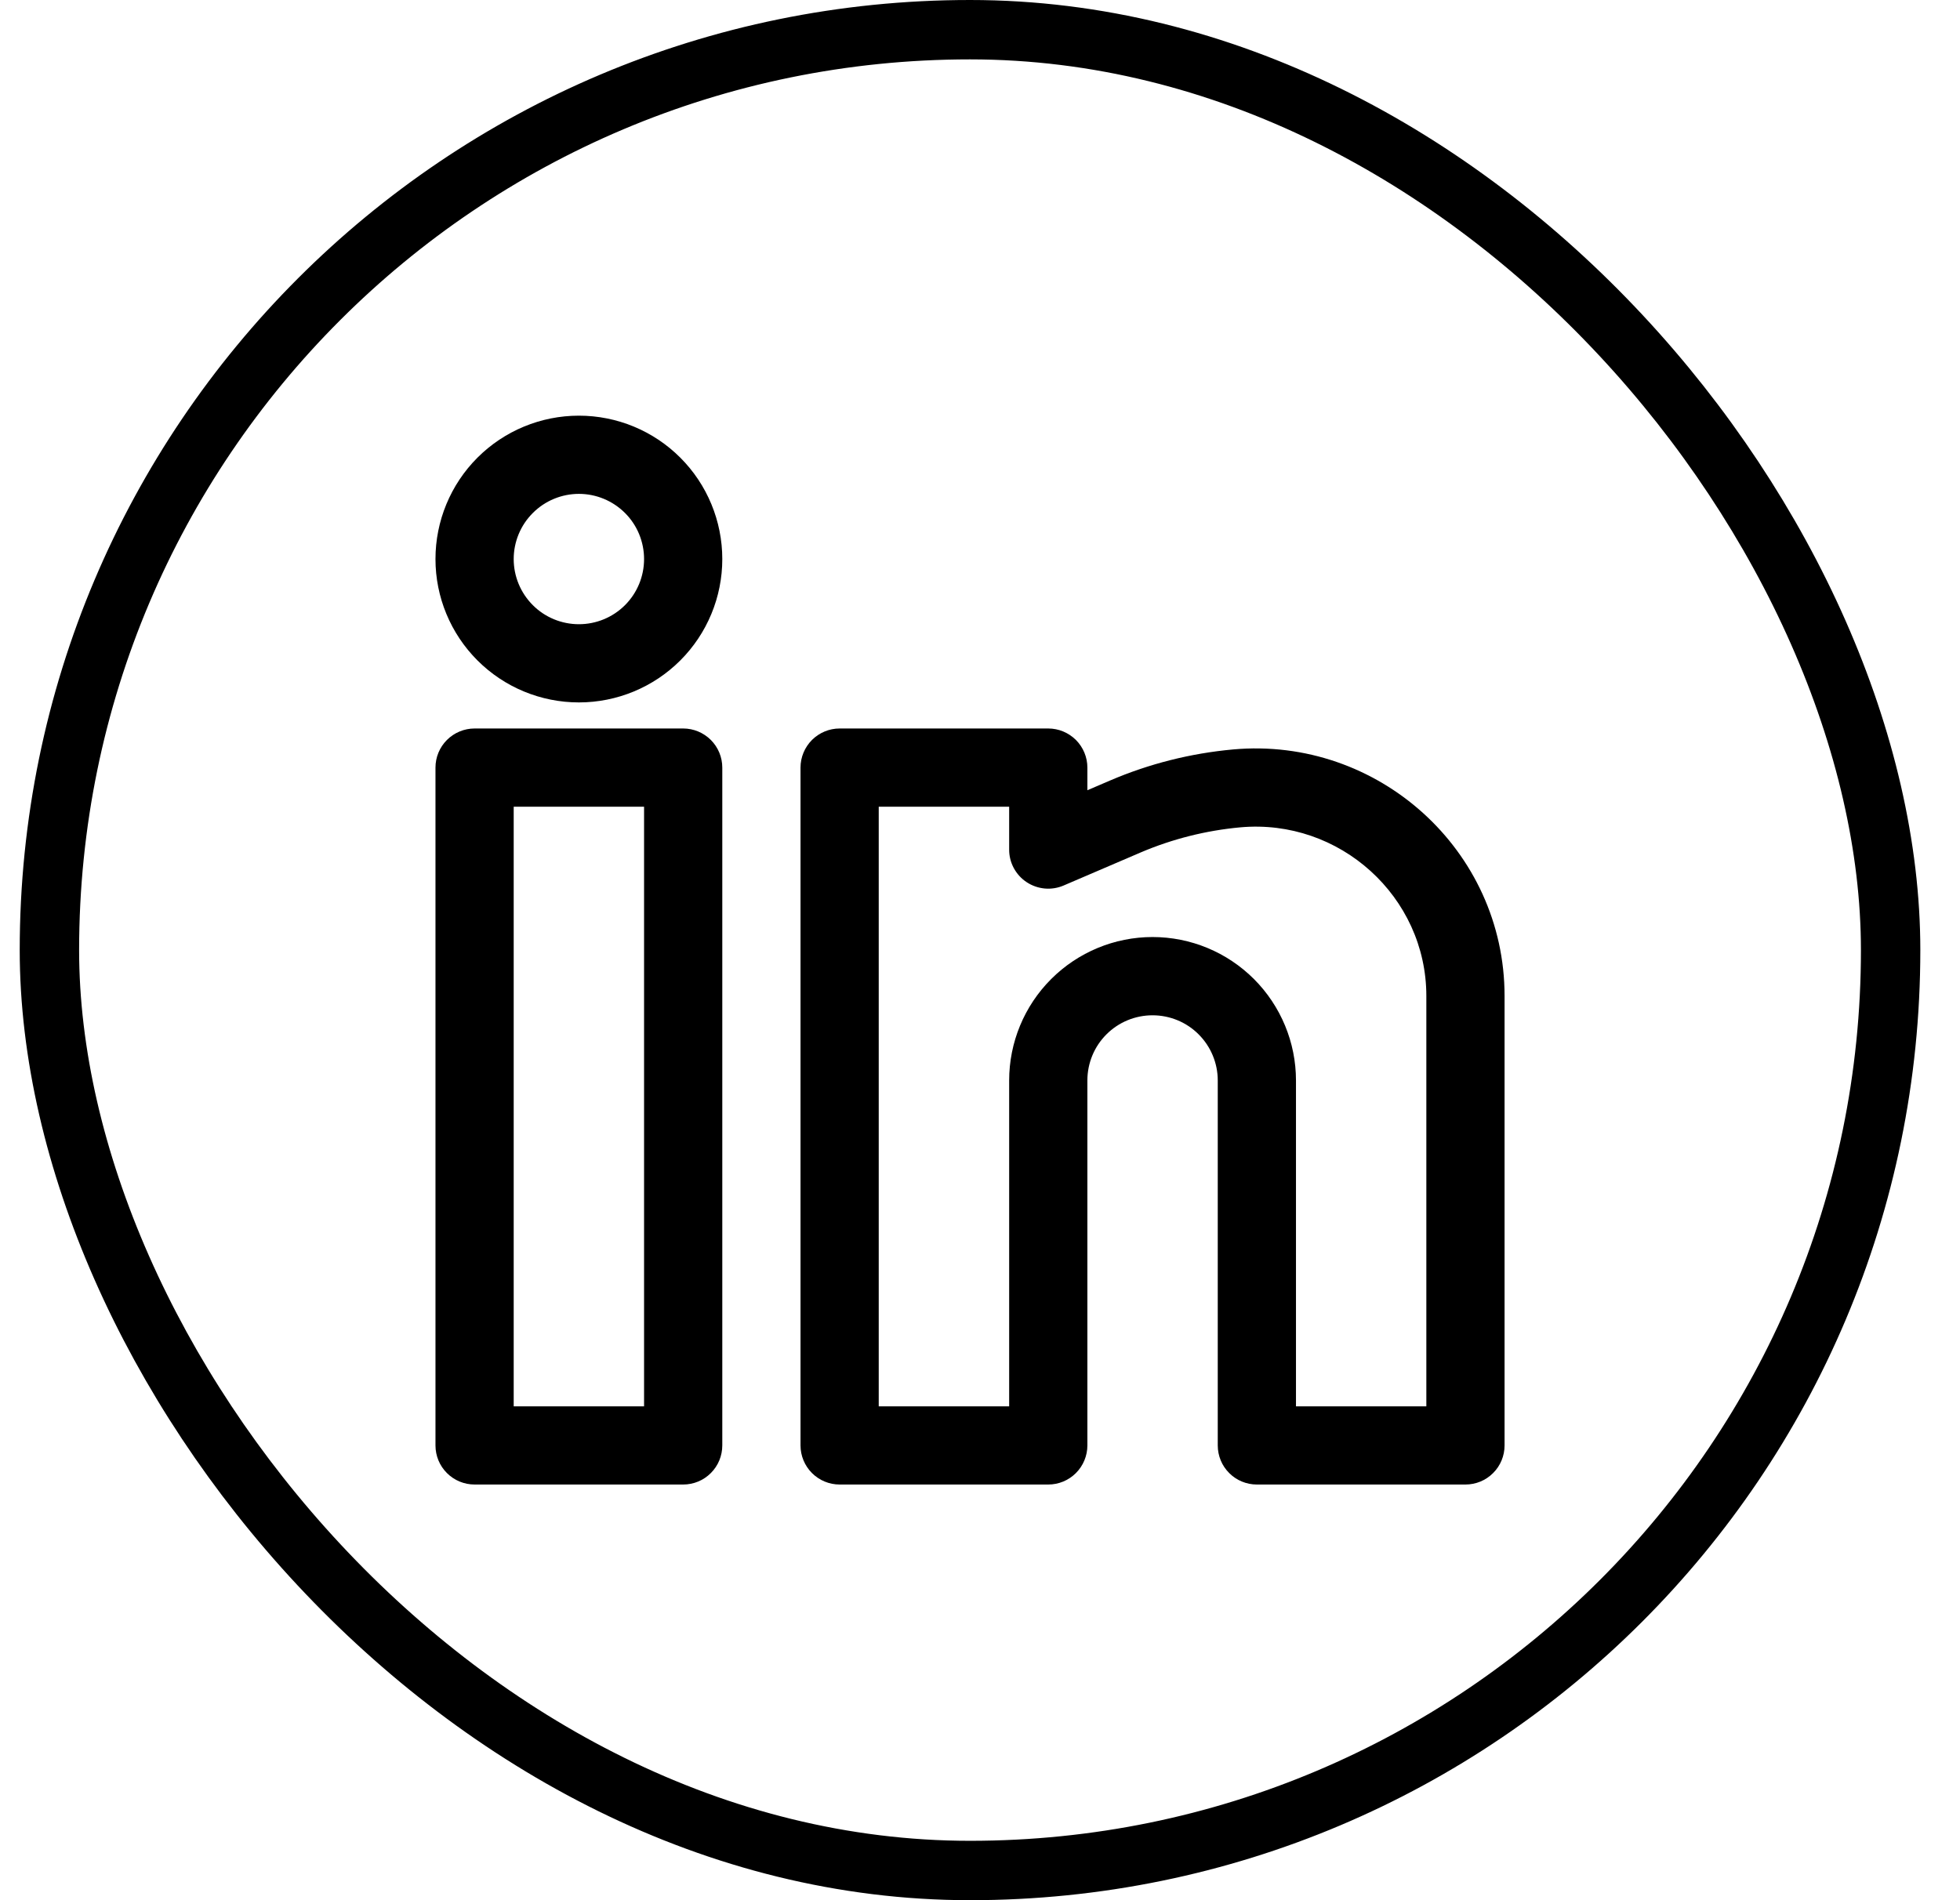 <svg width="33" height="32" viewBox="0 0 33 32" fill="none" xmlns="http://www.w3.org/2000/svg">
<rect x="0.832" y="0.5" width="31" height="31" rx="15.5" stroke="black"/>
<path fill-rule="evenodd" clip-rule="evenodd" d="M9.747 7C9.106 7 8.492 7.254 8.039 7.707C7.586 8.16 7.332 8.774 7.332 9.415C7.332 10.055 7.586 10.669 8.039 11.122C8.492 11.575 9.106 11.829 9.747 11.829C10.387 11.829 11.001 11.575 11.454 11.122C11.907 10.669 12.161 10.055 12.161 9.415C12.161 8.774 11.907 8.16 11.454 7.707C11.001 7.254 10.387 7 9.747 7ZM8.649 9.415C8.649 9.124 8.765 8.844 8.971 8.639C9.176 8.433 9.456 8.317 9.747 8.317C10.038 8.317 10.317 8.433 10.523 8.639C10.729 8.844 10.844 9.124 10.844 9.415C10.844 9.706 10.729 9.985 10.523 10.191C10.317 10.397 10.038 10.512 9.747 10.512C9.456 10.512 9.176 10.397 8.971 10.191C8.765 9.985 8.649 9.706 8.649 9.415ZM7.332 12.927C7.332 12.752 7.401 12.585 7.525 12.461C7.648 12.338 7.816 12.268 7.991 12.268H11.503C11.677 12.268 11.845 12.338 11.968 12.461C12.092 12.585 12.161 12.752 12.161 12.927V24.341C12.161 24.516 12.092 24.684 11.968 24.807C11.845 24.931 11.677 25 11.503 25H7.991C7.816 25 7.648 24.931 7.525 24.807C7.401 24.684 7.332 24.516 7.332 24.341V12.927ZM8.649 13.585V23.683H10.844V13.585H8.649ZM13.478 12.927C13.478 12.752 13.548 12.585 13.671 12.461C13.795 12.338 13.962 12.268 14.137 12.268H17.649C17.824 12.268 17.991 12.338 18.115 12.461C18.238 12.585 18.308 12.752 18.308 12.927V13.308L18.69 13.144C19.348 12.862 20.047 12.686 20.76 12.621C23.197 12.4 25.332 14.314 25.332 16.773V24.341C25.332 24.516 25.263 24.684 25.139 24.807C25.016 24.931 24.848 25 24.674 25H21.161C20.987 25 20.819 24.931 20.696 24.807C20.572 24.684 20.503 24.516 20.503 24.341V18.195C20.503 17.904 20.387 17.625 20.181 17.419C19.976 17.213 19.696 17.098 19.405 17.098C19.114 17.098 18.835 17.213 18.629 17.419C18.423 17.625 18.308 17.904 18.308 18.195V24.341C18.308 24.516 18.238 24.684 18.115 24.807C17.991 24.931 17.824 25 17.649 25H14.137C13.962 25 13.795 24.931 13.671 24.807C13.548 24.684 13.478 24.516 13.478 24.341V12.927ZM14.795 13.585V23.683H16.991V18.195C16.991 17.555 17.245 16.941 17.698 16.488C18.151 16.035 18.765 15.78 19.405 15.78C20.046 15.78 20.66 16.035 21.113 16.488C21.565 16.941 21.82 17.555 21.82 18.195V23.683H24.015V16.773C24.015 15.101 22.556 13.78 20.88 13.933C20.305 13.986 19.74 14.128 19.209 14.354L17.909 14.912C17.809 14.955 17.699 14.973 17.591 14.963C17.482 14.953 17.378 14.917 17.287 14.857C17.195 14.797 17.121 14.715 17.069 14.619C17.017 14.523 16.99 14.415 16.991 14.306V13.585H14.795Z" fill="black"/>
</svg>
